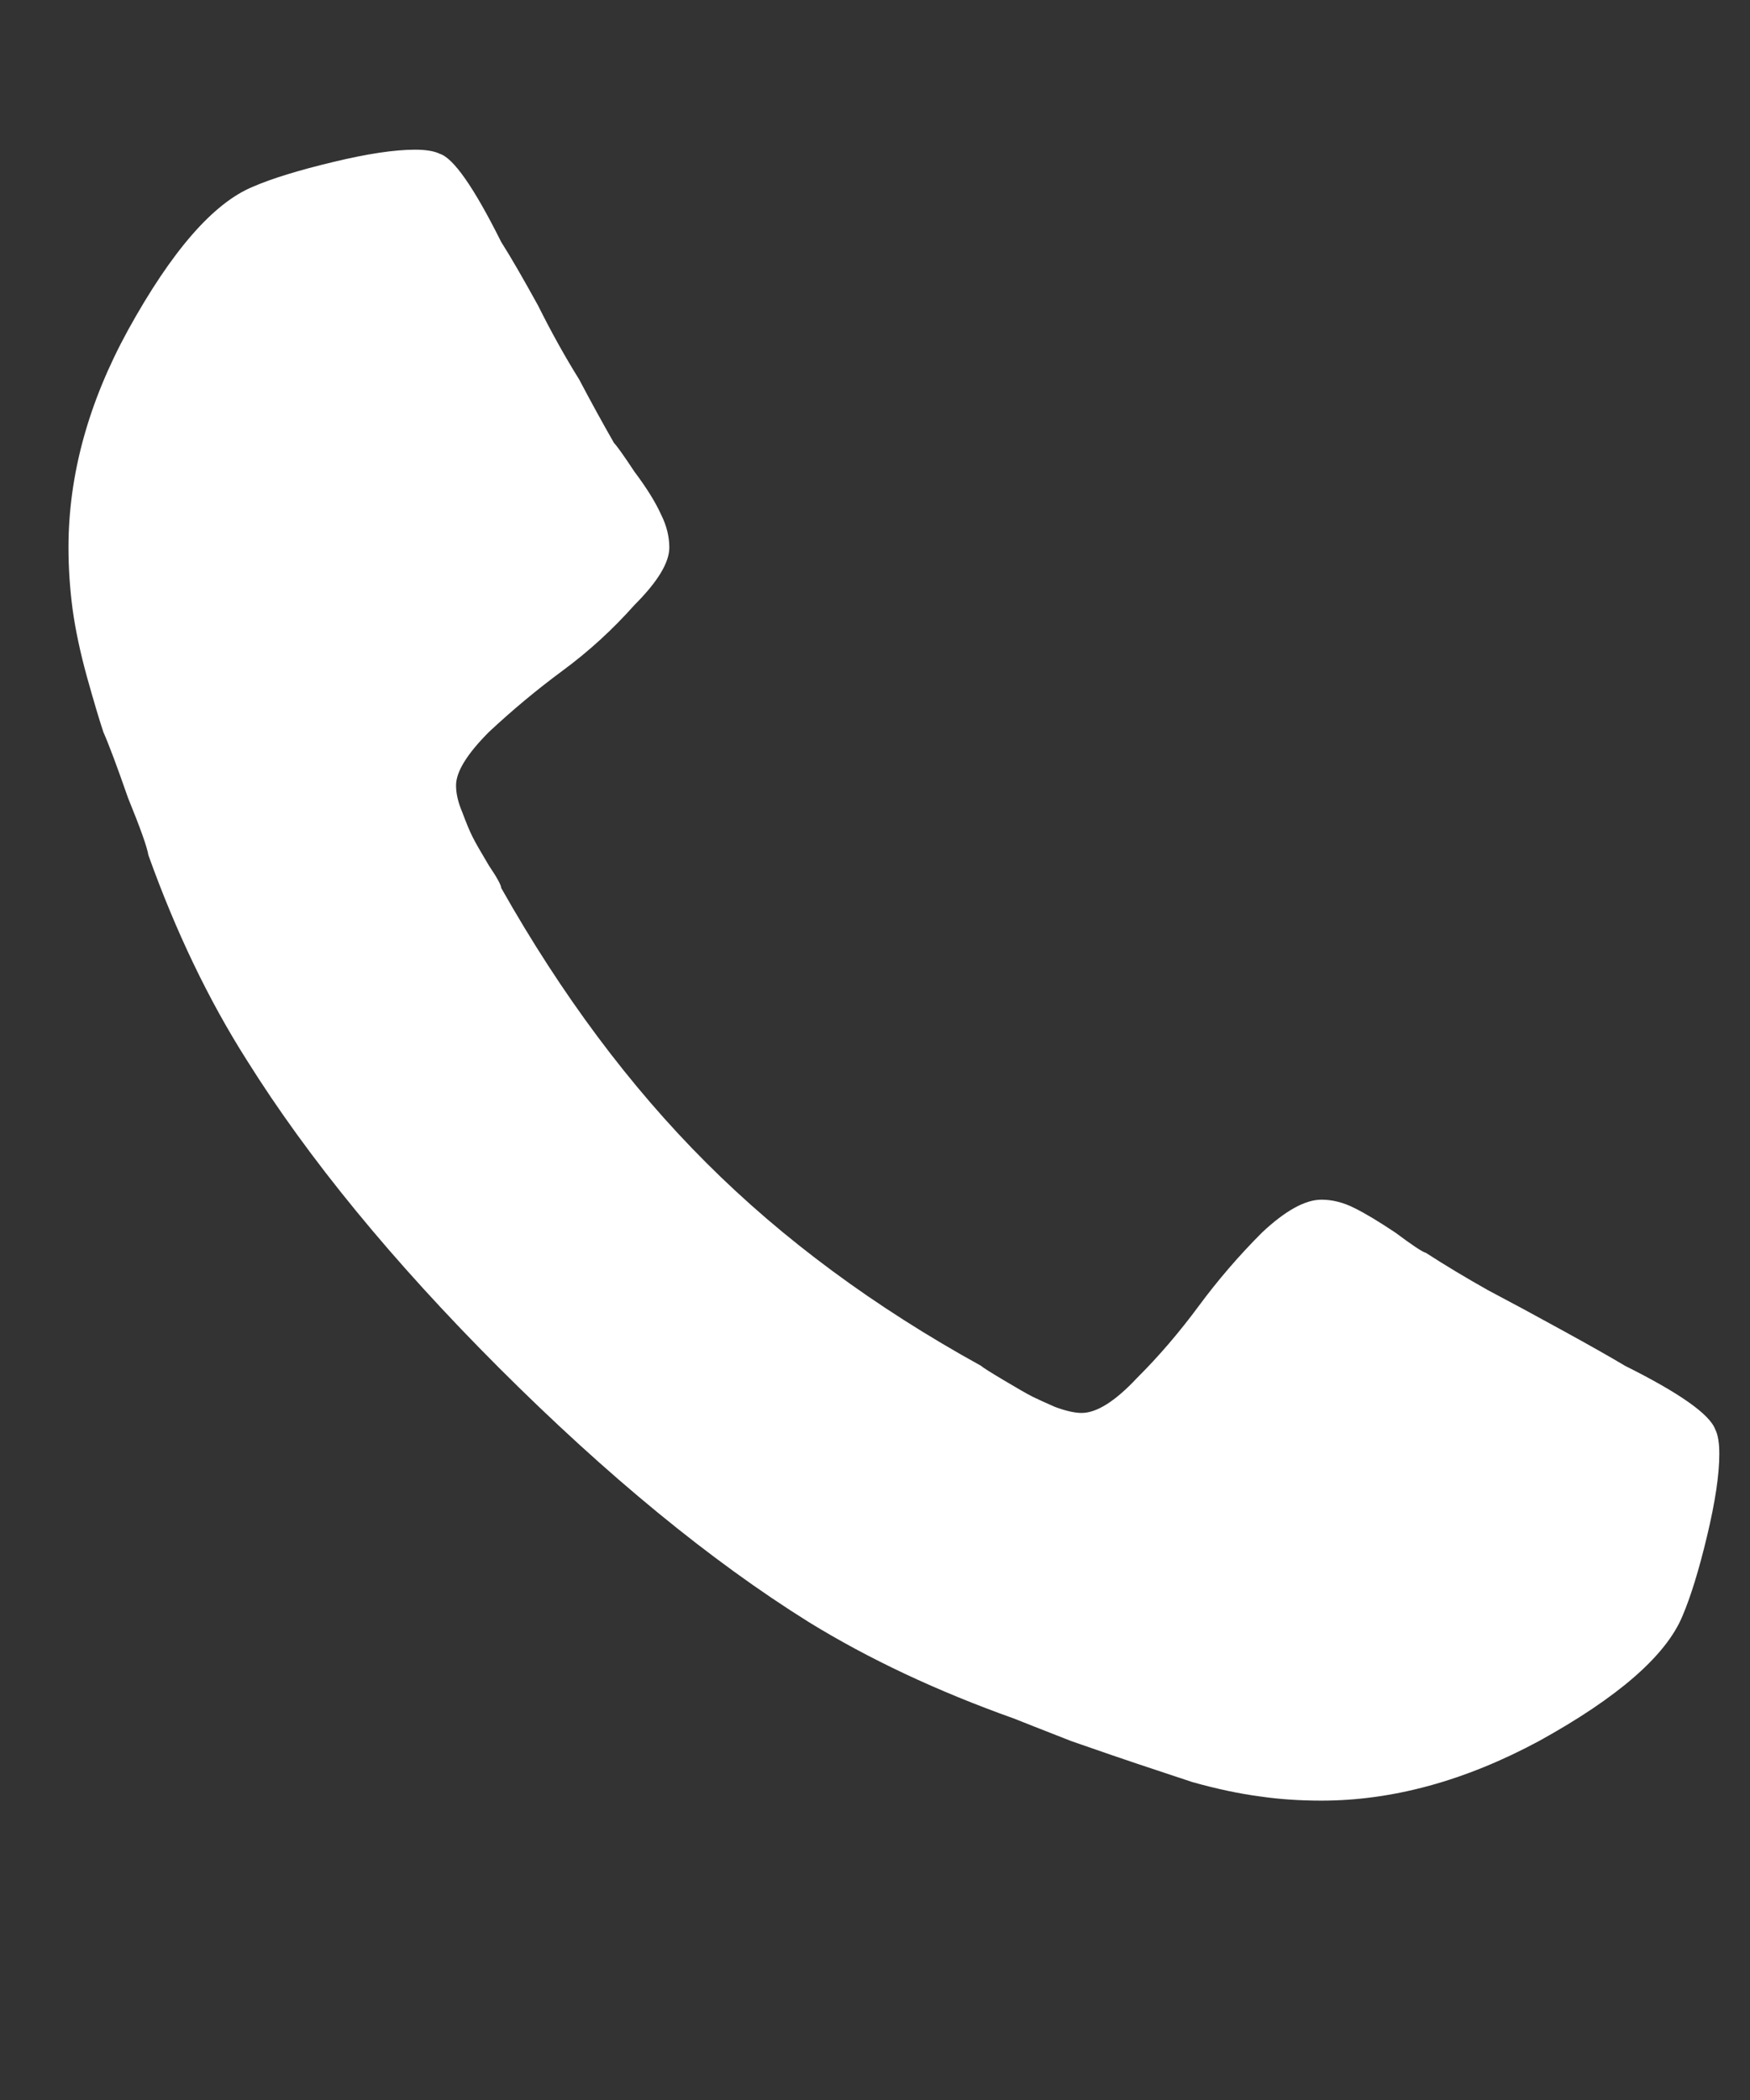 <?xml version="1.0" encoding="UTF-8"?>
<svg xmlns="http://www.w3.org/2000/svg" width="15" height="18" viewBox="0 0 15 18" fill="none">
  <rect x="0" y="0" width="15" height="18" fill="#333333" stroke="none"/>
  <g id="Icon" clip-path="url(#clip0_2121_347)">
    <path id="Vector" d="M14.737 12.463C14.737 12.639 14.702 12.873 14.632 13.166C14.562 13.459 14.491 13.688 14.421 13.852C14.28 14.191 13.87 14.549 13.19 14.924C12.558 15.264 11.937 15.434 11.327 15.434C11.14 15.434 10.964 15.422 10.8 15.398C10.624 15.375 10.431 15.334 10.22 15.275C10.009 15.205 9.851 15.152 9.745 15.117C9.64 15.082 9.452 15.018 9.183 14.924C8.913 14.818 8.749 14.754 8.69 14.73C8.034 14.496 7.448 14.221 6.933 13.904C6.089 13.377 5.204 12.65 4.278 11.725C3.364 10.81 2.644 9.932 2.116 9.088C1.788 8.572 1.507 7.986 1.272 7.33C1.261 7.26 1.202 7.096 1.097 6.838C1.003 6.568 0.933 6.381 0.886 6.275C0.851 6.17 0.804 6.012 0.745 5.801C0.687 5.59 0.646 5.396 0.622 5.221C0.599 5.045 0.587 4.869 0.587 4.693C0.587 4.072 0.757 3.451 1.097 2.83C1.472 2.15 1.829 1.74 2.169 1.6C2.333 1.529 2.562 1.459 2.854 1.389C3.147 1.318 3.382 1.283 3.558 1.283C3.651 1.283 3.722 1.295 3.769 1.318C3.886 1.354 4.062 1.605 4.296 2.074C4.378 2.203 4.483 2.385 4.612 2.619C4.729 2.854 4.847 3.064 4.964 3.252C5.069 3.451 5.169 3.633 5.263 3.797C5.286 3.82 5.345 3.902 5.438 4.043C5.544 4.184 5.62 4.307 5.667 4.412C5.714 4.506 5.737 4.6 5.737 4.693C5.737 4.822 5.638 4.986 5.438 5.186C5.251 5.396 5.046 5.584 4.823 5.748C4.601 5.912 4.39 6.088 4.19 6.275C4.003 6.463 3.909 6.615 3.909 6.732C3.909 6.803 3.927 6.879 3.962 6.961C3.997 7.055 4.026 7.125 4.05 7.172C4.073 7.219 4.12 7.301 4.19 7.418C4.261 7.523 4.296 7.588 4.296 7.611C4.812 8.525 5.397 9.311 6.054 9.967C6.71 10.623 7.495 11.203 8.409 11.707C8.421 11.719 8.485 11.76 8.603 11.83C8.72 11.9 8.802 11.947 8.849 11.971C8.896 11.994 8.96 12.023 9.042 12.059C9.136 12.094 9.212 12.111 9.271 12.111C9.399 12.111 9.558 12.012 9.745 11.812C9.933 11.625 10.108 11.42 10.273 11.197C10.437 10.975 10.618 10.764 10.817 10.565C11.017 10.377 11.187 10.283 11.327 10.283C11.421 10.283 11.515 10.307 11.608 10.354C11.702 10.4 11.819 10.471 11.96 10.565C12.101 10.67 12.188 10.729 12.224 10.74C12.388 10.846 12.563 10.951 12.751 11.057C12.95 11.162 13.167 11.279 13.401 11.408C13.636 11.537 13.812 11.637 13.929 11.707C14.398 11.941 14.655 12.123 14.702 12.252C14.726 12.299 14.737 12.369 14.737 12.463Z" fill="white"></path>
  </g>
  <defs>
    <clipPath id="clip0_2121_347">
      <rect width="14.16" height="18" fill="white" transform="matrix(1 0 0 -1 0.582 18)"></rect>
    </clipPath>
  </defs>
</svg>
